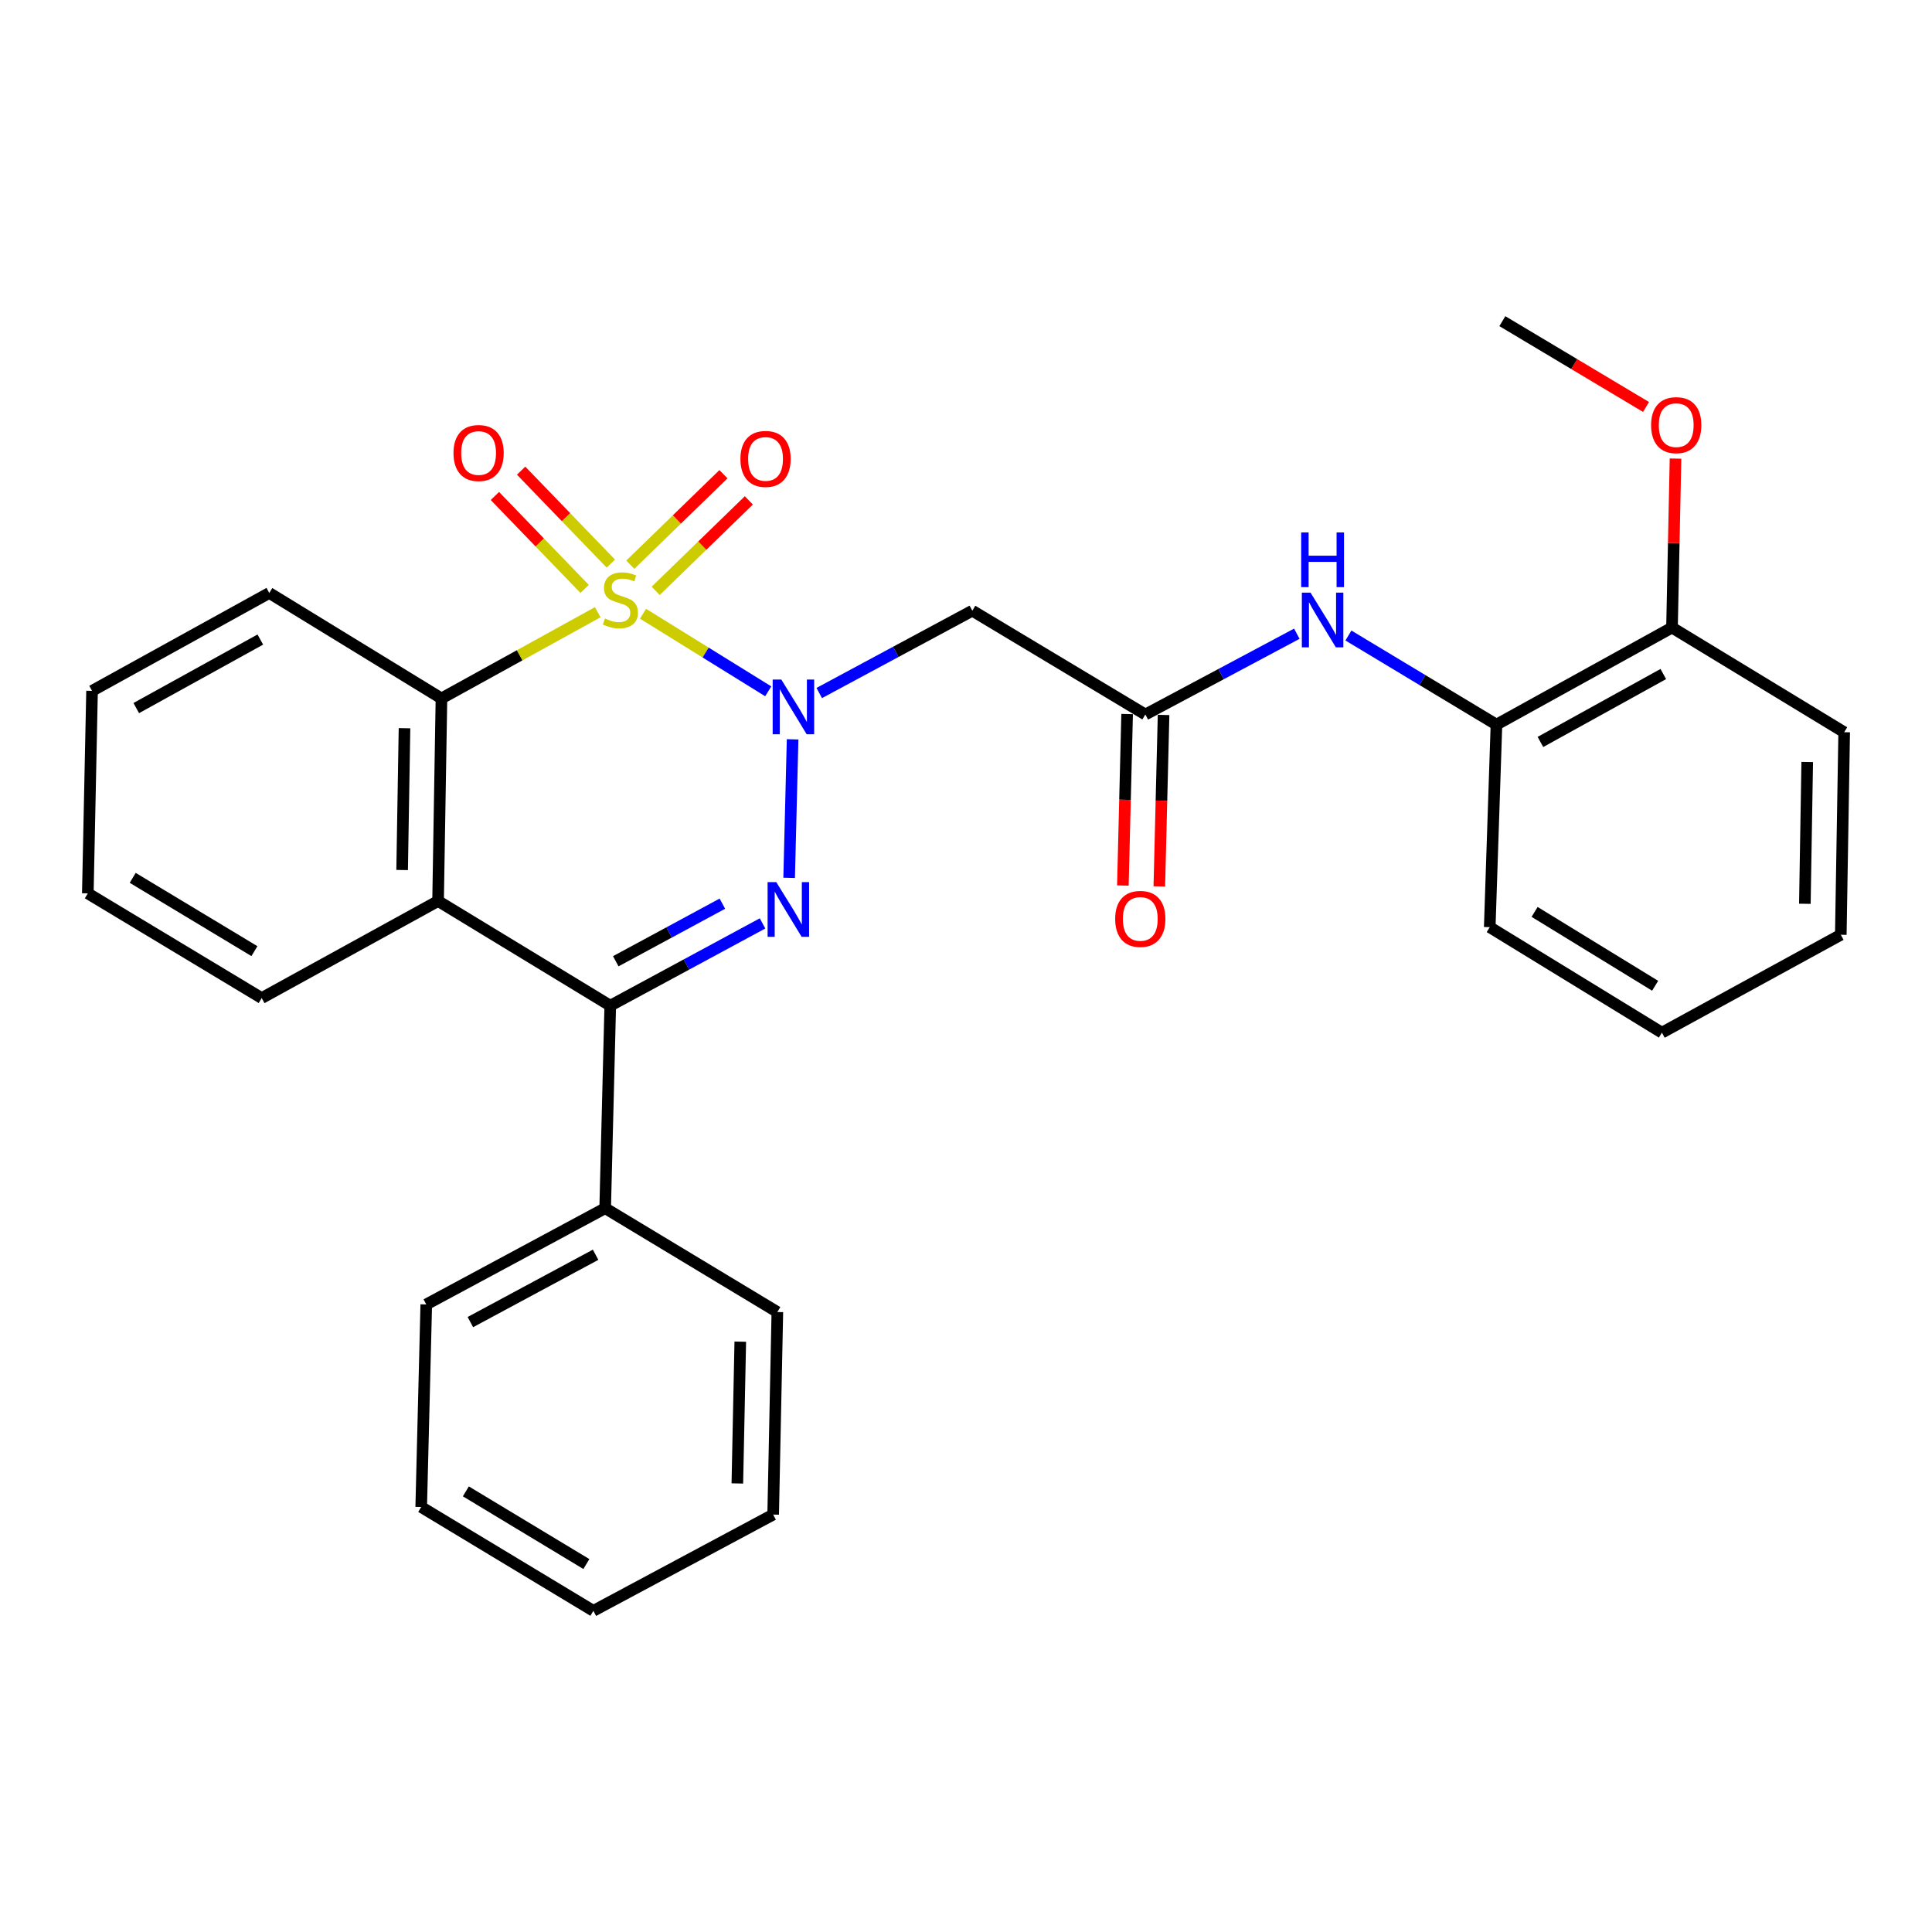 <?xml version='1.0' encoding='iso-8859-1'?>
<svg version='1.1' baseProfile='full'
              xmlns='http://www.w3.org/2000/svg'
                      xmlns:rdkit='http://www.rdkit.org/xml'
                      xmlns:xlink='http://www.w3.org/1999/xlink'
                  xml:space='preserve'
width='1000px' height='1000px' viewBox='0 0 1000 1000'>
<!-- END OF HEADER -->
<rect style='opacity:1.0;fill:#FFFFFF;stroke:none' width='1000' height='1000' x='0' y='0'> </rect>
<path class='bond-0' d='M 332.822,317.673 L 365.231,337.751' style='fill:none;fill-rule:evenodd;stroke:#CCCC00;stroke-width:6px;stroke-linecap:butt;stroke-linejoin:miter;stroke-opacity:1' />
<path class='bond-0' d='M 365.231,337.751 L 397.64,357.828' style='fill:none;fill-rule:evenodd;stroke:#0000FF;stroke-width:6px;stroke-linecap:butt;stroke-linejoin:miter;stroke-opacity:1' />
<path class='bond-3' d='M 309.384,316.884 L 268.941,339.196' style='fill:none;fill-rule:evenodd;stroke:#CCCC00;stroke-width:6px;stroke-linecap:butt;stroke-linejoin:miter;stroke-opacity:1' />
<path class='bond-3' d='M 268.941,339.196 L 228.497,361.507' style='fill:none;fill-rule:evenodd;stroke:#000000;stroke-width:6px;stroke-linecap:butt;stroke-linejoin:miter;stroke-opacity:1' />
<path class='bond-7' d='M 316.174,291.722 L 292.951,267.667' style='fill:none;fill-rule:evenodd;stroke:#CCCC00;stroke-width:6px;stroke-linecap:butt;stroke-linejoin:miter;stroke-opacity:1' />
<path class='bond-7' d='M 292.951,267.667 L 269.729,243.611' style='fill:none;fill-rule:evenodd;stroke:#FF0000;stroke-width:6px;stroke-linecap:butt;stroke-linejoin:miter;stroke-opacity:1' />
<path class='bond-7' d='M 302.6,304.827 L 279.377,280.772' style='fill:none;fill-rule:evenodd;stroke:#CCCC00;stroke-width:6px;stroke-linecap:butt;stroke-linejoin:miter;stroke-opacity:1' />
<path class='bond-7' d='M 279.377,280.772 L 256.154,256.716' style='fill:none;fill-rule:evenodd;stroke:#FF0000;stroke-width:6px;stroke-linecap:butt;stroke-linejoin:miter;stroke-opacity:1' />
<path class='bond-8' d='M 339.379,305.826 L 363.493,282.412' style='fill:none;fill-rule:evenodd;stroke:#CCCC00;stroke-width:6px;stroke-linecap:butt;stroke-linejoin:miter;stroke-opacity:1' />
<path class='bond-8' d='M 363.493,282.412 L 387.607,258.997' style='fill:none;fill-rule:evenodd;stroke:#FF0000;stroke-width:6px;stroke-linecap:butt;stroke-linejoin:miter;stroke-opacity:1' />
<path class='bond-8' d='M 326.235,292.289 L 350.349,268.875' style='fill:none;fill-rule:evenodd;stroke:#CCCC00;stroke-width:6px;stroke-linecap:butt;stroke-linejoin:miter;stroke-opacity:1' />
<path class='bond-8' d='M 350.349,268.875 L 374.463,245.46' style='fill:none;fill-rule:evenodd;stroke:#FF0000;stroke-width:6px;stroke-linecap:butt;stroke-linejoin:miter;stroke-opacity:1' />
<path class='bond-1' d='M 410.25,382.681 L 408.458,454.371' style='fill:none;fill-rule:evenodd;stroke:#0000FF;stroke-width:6px;stroke-linecap:butt;stroke-linejoin:miter;stroke-opacity:1' />
<path class='bond-5' d='M 424.038,358.71 L 463.654,337.404' style='fill:none;fill-rule:evenodd;stroke:#0000FF;stroke-width:6px;stroke-linecap:butt;stroke-linejoin:miter;stroke-opacity:1' />
<path class='bond-5' d='M 463.654,337.404 L 503.27,316.098' style='fill:none;fill-rule:evenodd;stroke:#000000;stroke-width:6px;stroke-linecap:butt;stroke-linejoin:miter;stroke-opacity:1' />
<path class='bond-29' d='M 394.69,477.951 L 355.278,499.243' style='fill:none;fill-rule:evenodd;stroke:#0000FF;stroke-width:6px;stroke-linecap:butt;stroke-linejoin:miter;stroke-opacity:1' />
<path class='bond-29' d='M 355.278,499.243 L 315.867,520.535' style='fill:none;fill-rule:evenodd;stroke:#000000;stroke-width:6px;stroke-linecap:butt;stroke-linejoin:miter;stroke-opacity:1' />
<path class='bond-29' d='M 373.898,467.738 L 346.31,482.642' style='fill:none;fill-rule:evenodd;stroke:#0000FF;stroke-width:6px;stroke-linecap:butt;stroke-linejoin:miter;stroke-opacity:1' />
<path class='bond-29' d='M 346.31,482.642 L 318.722,497.547' style='fill:none;fill-rule:evenodd;stroke:#000000;stroke-width:6px;stroke-linecap:butt;stroke-linejoin:miter;stroke-opacity:1' />
<path class='bond-2' d='M 315.867,520.535 L 226.747,466.362' style='fill:none;fill-rule:evenodd;stroke:#000000;stroke-width:6px;stroke-linecap:butt;stroke-linejoin:miter;stroke-opacity:1' />
<path class='bond-11' d='M 315.867,520.535 L 313.236,625.369' style='fill:none;fill-rule:evenodd;stroke:#000000;stroke-width:6px;stroke-linecap:butt;stroke-linejoin:miter;stroke-opacity:1' />
<path class='bond-4' d='M 228.497,361.507 L 226.747,466.362' style='fill:none;fill-rule:evenodd;stroke:#000000;stroke-width:6px;stroke-linecap:butt;stroke-linejoin:miter;stroke-opacity:1' />
<path class='bond-4' d='M 209.369,376.921 L 208.144,450.319' style='fill:none;fill-rule:evenodd;stroke:#000000;stroke-width:6px;stroke-linecap:butt;stroke-linejoin:miter;stroke-opacity:1' />
<path class='bond-15' d='M 228.497,361.507 L 139.376,306.915' style='fill:none;fill-rule:evenodd;stroke:#000000;stroke-width:6px;stroke-linecap:butt;stroke-linejoin:miter;stroke-opacity:1' />
<path class='bond-14' d='M 226.747,466.362 L 135.456,516.604' style='fill:none;fill-rule:evenodd;stroke:#000000;stroke-width:6px;stroke-linecap:butt;stroke-linejoin:miter;stroke-opacity:1' />
<path class='bond-6' d='M 503.27,316.098 L 592.832,369.82' style='fill:none;fill-rule:evenodd;stroke:#000000;stroke-width:6px;stroke-linecap:butt;stroke-linejoin:miter;stroke-opacity:1' />
<path class='bond-9' d='M 592.832,369.82 L 632.033,348.916' style='fill:none;fill-rule:evenodd;stroke:#000000;stroke-width:6px;stroke-linecap:butt;stroke-linejoin:miter;stroke-opacity:1' />
<path class='bond-9' d='M 632.033,348.916 L 671.234,328.012' style='fill:none;fill-rule:evenodd;stroke:#0000FF;stroke-width:6px;stroke-linecap:butt;stroke-linejoin:miter;stroke-opacity:1' />
<path class='bond-12' d='M 583.4,369.586 L 582.3,413.967' style='fill:none;fill-rule:evenodd;stroke:#000000;stroke-width:6px;stroke-linecap:butt;stroke-linejoin:miter;stroke-opacity:1' />
<path class='bond-12' d='M 582.3,413.967 L 581.2,458.347' style='fill:none;fill-rule:evenodd;stroke:#FF0000;stroke-width:6px;stroke-linecap:butt;stroke-linejoin:miter;stroke-opacity:1' />
<path class='bond-12' d='M 602.263,370.054 L 601.163,414.434' style='fill:none;fill-rule:evenodd;stroke:#000000;stroke-width:6px;stroke-linecap:butt;stroke-linejoin:miter;stroke-opacity:1' />
<path class='bond-12' d='M 601.163,414.434 L 600.063,458.815' style='fill:none;fill-rule:evenodd;stroke:#FF0000;stroke-width:6px;stroke-linecap:butt;stroke-linejoin:miter;stroke-opacity:1' />
<path class='bond-10' d='M 697.939,328.943 L 736.251,352.002' style='fill:none;fill-rule:evenodd;stroke:#0000FF;stroke-width:6px;stroke-linecap:butt;stroke-linejoin:miter;stroke-opacity:1' />
<path class='bond-10' d='M 736.251,352.002 L 774.564,375.061' style='fill:none;fill-rule:evenodd;stroke:#000000;stroke-width:6px;stroke-linecap:butt;stroke-linejoin:miter;stroke-opacity:1' />
<path class='bond-13' d='M 774.564,375.061 L 865.425,324.83' style='fill:none;fill-rule:evenodd;stroke:#000000;stroke-width:6px;stroke-linecap:butt;stroke-linejoin:miter;stroke-opacity:1' />
<path class='bond-13' d='M 797.322,384.039 L 860.924,348.877' style='fill:none;fill-rule:evenodd;stroke:#000000;stroke-width:6px;stroke-linecap:butt;stroke-linejoin:miter;stroke-opacity:1' />
<path class='bond-17' d='M 774.564,375.061 L 771.084,479.905' style='fill:none;fill-rule:evenodd;stroke:#000000;stroke-width:6px;stroke-linecap:butt;stroke-linejoin:miter;stroke-opacity:1' />
<path class='bond-18' d='M 313.236,625.369 L 220.635,675.17' style='fill:none;fill-rule:evenodd;stroke:#000000;stroke-width:6px;stroke-linecap:butt;stroke-linejoin:miter;stroke-opacity:1' />
<path class='bond-18' d='M 308.283,649.456 L 243.462,684.317' style='fill:none;fill-rule:evenodd;stroke:#000000;stroke-width:6px;stroke-linecap:butt;stroke-linejoin:miter;stroke-opacity:1' />
<path class='bond-19' d='M 313.236,625.369 L 402.357,679.101' style='fill:none;fill-rule:evenodd;stroke:#000000;stroke-width:6px;stroke-linecap:butt;stroke-linejoin:miter;stroke-opacity:1' />
<path class='bond-16' d='M 865.425,324.83 L 866.334,281.093' style='fill:none;fill-rule:evenodd;stroke:#000000;stroke-width:6px;stroke-linecap:butt;stroke-linejoin:miter;stroke-opacity:1' />
<path class='bond-16' d='M 866.334,281.093 L 867.244,237.357' style='fill:none;fill-rule:evenodd;stroke:#FF0000;stroke-width:6px;stroke-linecap:butt;stroke-linejoin:miter;stroke-opacity:1' />
<path class='bond-20' d='M 865.425,324.83 L 954.545,378.992' style='fill:none;fill-rule:evenodd;stroke:#000000;stroke-width:6px;stroke-linecap:butt;stroke-linejoin:miter;stroke-opacity:1' />
<path class='bond-30' d='M 135.456,516.604 L 45.455,462.41' style='fill:none;fill-rule:evenodd;stroke:#000000;stroke-width:6px;stroke-linecap:butt;stroke-linejoin:miter;stroke-opacity:1' />
<path class='bond-30' d='M 131.689,492.311 L 68.688,454.375' style='fill:none;fill-rule:evenodd;stroke:#000000;stroke-width:6px;stroke-linecap:butt;stroke-linejoin:miter;stroke-opacity:1' />
<path class='bond-23' d='M 139.376,306.915 L 47.645,357.587' style='fill:none;fill-rule:evenodd;stroke:#000000;stroke-width:6px;stroke-linecap:butt;stroke-linejoin:miter;stroke-opacity:1' />
<path class='bond-23' d='M 134.74,331.032 L 70.528,366.502' style='fill:none;fill-rule:evenodd;stroke:#000000;stroke-width:6px;stroke-linecap:butt;stroke-linejoin:miter;stroke-opacity:1' />
<path class='bond-21' d='M 851.985,210.646 L 814.799,188.439' style='fill:none;fill-rule:evenodd;stroke:#FF0000;stroke-width:6px;stroke-linecap:butt;stroke-linejoin:miter;stroke-opacity:1' />
<path class='bond-21' d='M 814.799,188.439 L 777.614,166.232' style='fill:none;fill-rule:evenodd;stroke:#000000;stroke-width:6px;stroke-linecap:butt;stroke-linejoin:miter;stroke-opacity:1' />
<path class='bond-24' d='M 771.084,479.905 L 860.204,534.508' style='fill:none;fill-rule:evenodd;stroke:#000000;stroke-width:6px;stroke-linecap:butt;stroke-linejoin:miter;stroke-opacity:1' />
<path class='bond-24' d='M 794.309,472.007 L 856.694,510.229' style='fill:none;fill-rule:evenodd;stroke:#000000;stroke-width:6px;stroke-linecap:butt;stroke-linejoin:miter;stroke-opacity:1' />
<path class='bond-25' d='M 220.635,675.17 L 218.015,780.025' style='fill:none;fill-rule:evenodd;stroke:#000000;stroke-width:6px;stroke-linecap:butt;stroke-linejoin:miter;stroke-opacity:1' />
<path class='bond-26' d='M 402.357,679.101 L 400.187,783.945' style='fill:none;fill-rule:evenodd;stroke:#000000;stroke-width:6px;stroke-linecap:butt;stroke-linejoin:miter;stroke-opacity:1' />
<path class='bond-26' d='M 383.167,694.437 L 381.649,767.828' style='fill:none;fill-rule:evenodd;stroke:#000000;stroke-width:6px;stroke-linecap:butt;stroke-linejoin:miter;stroke-opacity:1' />
<path class='bond-32' d='M 954.545,378.992 L 952.795,483.836' style='fill:none;fill-rule:evenodd;stroke:#000000;stroke-width:6px;stroke-linecap:butt;stroke-linejoin:miter;stroke-opacity:1' />
<path class='bond-32' d='M 935.417,394.404 L 934.192,467.795' style='fill:none;fill-rule:evenodd;stroke:#000000;stroke-width:6px;stroke-linecap:butt;stroke-linejoin:miter;stroke-opacity:1' />
<path class='bond-22' d='M 45.455,462.41 L 47.645,357.587' style='fill:none;fill-rule:evenodd;stroke:#000000;stroke-width:6px;stroke-linecap:butt;stroke-linejoin:miter;stroke-opacity:1' />
<path class='bond-27' d='M 860.204,534.508 L 952.795,483.836' style='fill:none;fill-rule:evenodd;stroke:#000000;stroke-width:6px;stroke-linecap:butt;stroke-linejoin:miter;stroke-opacity:1' />
<path class='bond-31' d='M 218.015,780.025 L 307.125,833.768' style='fill:none;fill-rule:evenodd;stroke:#000000;stroke-width:6px;stroke-linecap:butt;stroke-linejoin:miter;stroke-opacity:1' />
<path class='bond-31' d='M 241.126,771.929 L 303.503,809.549' style='fill:none;fill-rule:evenodd;stroke:#000000;stroke-width:6px;stroke-linecap:butt;stroke-linejoin:miter;stroke-opacity:1' />
<path class='bond-28' d='M 400.187,783.945 L 307.125,833.768' style='fill:none;fill-rule:evenodd;stroke:#000000;stroke-width:6px;stroke-linecap:butt;stroke-linejoin:miter;stroke-opacity:1' />
<path  class='atom-0' d='M 313.108 320.137
Q 313.428 320.257, 314.748 320.817
Q 316.068 321.377, 317.508 321.737
Q 318.988 322.057, 320.428 322.057
Q 323.108 322.057, 324.668 320.777
Q 326.228 319.457, 326.228 317.177
Q 326.228 315.617, 325.428 314.657
Q 324.668 313.697, 323.468 313.177
Q 322.268 312.657, 320.268 312.057
Q 317.748 311.297, 316.228 310.577
Q 314.748 309.857, 313.668 308.337
Q 312.628 306.817, 312.628 304.257
Q 312.628 300.697, 315.028 298.497
Q 317.468 296.297, 322.268 296.297
Q 325.548 296.297, 329.268 297.857
L 328.348 300.937
Q 324.948 299.537, 322.388 299.537
Q 319.628 299.537, 318.108 300.697
Q 316.588 301.817, 316.628 303.777
Q 316.628 305.297, 317.388 306.217
Q 318.188 307.137, 319.308 307.657
Q 320.468 308.177, 322.388 308.777
Q 324.948 309.577, 326.468 310.377
Q 327.988 311.177, 329.068 312.817
Q 330.188 314.417, 330.188 317.177
Q 330.188 321.097, 327.548 323.217
Q 324.948 325.297, 320.588 325.297
Q 318.068 325.297, 316.148 324.737
Q 314.268 324.217, 312.028 323.297
L 313.108 320.137
' fill='#CCCC00'/>
<path  class='atom-1' d='M 404.41 351.739
L 413.69 366.739
Q 414.61 368.219, 416.09 370.899
Q 417.57 373.579, 417.65 373.739
L 417.65 351.739
L 421.41 351.739
L 421.41 380.059
L 417.53 380.059
L 407.57 363.659
Q 406.41 361.739, 405.17 359.539
Q 403.97 357.339, 403.61 356.659
L 403.61 380.059
L 399.93 380.059
L 399.93 351.739
L 404.41 351.739
' fill='#0000FF'/>
<path  class='atom-2' d='M 401.789 456.573
L 411.069 471.573
Q 411.989 473.053, 413.469 475.733
Q 414.949 478.413, 415.029 478.573
L 415.029 456.573
L 418.789 456.573
L 418.789 484.893
L 414.909 484.893
L 404.949 468.493
Q 403.789 466.573, 402.549 464.373
Q 401.349 462.173, 400.989 461.493
L 400.989 484.893
L 397.309 484.893
L 397.309 456.573
L 401.789 456.573
' fill='#0000FF'/>
<path  class='atom-8' d='M 234.722 234.479
Q 234.722 227.679, 238.082 223.879
Q 241.442 220.079, 247.722 220.079
Q 254.002 220.079, 257.362 223.879
Q 260.722 227.679, 260.722 234.479
Q 260.722 241.359, 257.322 245.279
Q 253.922 249.159, 247.722 249.159
Q 241.482 249.159, 238.082 245.279
Q 234.722 241.399, 234.722 234.479
M 247.722 245.959
Q 252.042 245.959, 254.362 243.079
Q 256.722 240.159, 256.722 234.479
Q 256.722 228.919, 254.362 226.119
Q 252.042 223.279, 247.722 223.279
Q 243.402 223.279, 241.042 226.079
Q 238.722 228.879, 238.722 234.479
Q 238.722 240.199, 241.042 243.079
Q 243.402 245.959, 247.722 245.959
' fill='#FF0000'/>
<path  class='atom-9' d='M 383.246 237.539
Q 383.246 230.739, 386.606 226.939
Q 389.966 223.139, 396.246 223.139
Q 402.526 223.139, 405.886 226.939
Q 409.246 230.739, 409.246 237.539
Q 409.246 244.419, 405.846 248.339
Q 402.446 252.219, 396.246 252.219
Q 390.006 252.219, 386.606 248.339
Q 383.246 244.459, 383.246 237.539
M 396.246 249.019
Q 400.566 249.019, 402.886 246.139
Q 405.246 243.219, 405.246 237.539
Q 405.246 231.979, 402.886 229.179
Q 400.566 226.339, 396.246 226.339
Q 391.926 226.339, 389.566 229.139
Q 387.246 231.939, 387.246 237.539
Q 387.246 243.259, 389.566 246.139
Q 391.926 249.019, 396.246 249.019
' fill='#FF0000'/>
<path  class='atom-10' d='M 678.313 306.739
L 687.593 321.739
Q 688.513 323.219, 689.993 325.899
Q 691.473 328.579, 691.553 328.739
L 691.553 306.739
L 695.313 306.739
L 695.313 335.059
L 691.433 335.059
L 681.473 318.659
Q 680.313 316.739, 679.073 314.539
Q 677.873 312.339, 677.513 311.659
L 677.513 335.059
L 673.833 335.059
L 673.833 306.739
L 678.313 306.739
' fill='#0000FF'/>
<path  class='atom-10' d='M 673.493 275.587
L 677.333 275.587
L 677.333 287.627
L 691.813 287.627
L 691.813 275.587
L 695.653 275.587
L 695.653 303.907
L 691.813 303.907
L 691.813 290.827
L 677.333 290.827
L 677.333 303.907
L 673.493 303.907
L 673.493 275.587
' fill='#0000FF'/>
<path  class='atom-13' d='M 577.211 475.625
Q 577.211 468.825, 580.571 465.025
Q 583.931 461.225, 590.211 461.225
Q 596.491 461.225, 599.851 465.025
Q 603.211 468.825, 603.211 475.625
Q 603.211 482.505, 599.811 486.425
Q 596.411 490.305, 590.211 490.305
Q 583.971 490.305, 580.571 486.425
Q 577.211 482.545, 577.211 475.625
M 590.211 487.105
Q 594.531 487.105, 596.851 484.225
Q 599.211 481.305, 599.211 475.625
Q 599.211 470.065, 596.851 467.265
Q 594.531 464.425, 590.211 464.425
Q 585.891 464.425, 583.531 467.225
Q 581.211 470.025, 581.211 475.625
Q 581.211 481.345, 583.531 484.225
Q 585.891 487.105, 590.211 487.105
' fill='#FF0000'/>
<path  class='atom-17' d='M 854.605 220.055
Q 854.605 213.255, 857.965 209.455
Q 861.325 205.655, 867.605 205.655
Q 873.885 205.655, 877.245 209.455
Q 880.605 213.255, 880.605 220.055
Q 880.605 226.935, 877.205 230.855
Q 873.805 234.735, 867.605 234.735
Q 861.365 234.735, 857.965 230.855
Q 854.605 226.975, 854.605 220.055
M 867.605 231.535
Q 871.925 231.535, 874.245 228.655
Q 876.605 225.735, 876.605 220.055
Q 876.605 214.495, 874.245 211.695
Q 871.925 208.855, 867.605 208.855
Q 863.285 208.855, 860.925 211.655
Q 858.605 214.455, 858.605 220.055
Q 858.605 225.775, 860.925 228.655
Q 863.285 231.535, 867.605 231.535
' fill='#FF0000'/>
</svg>
